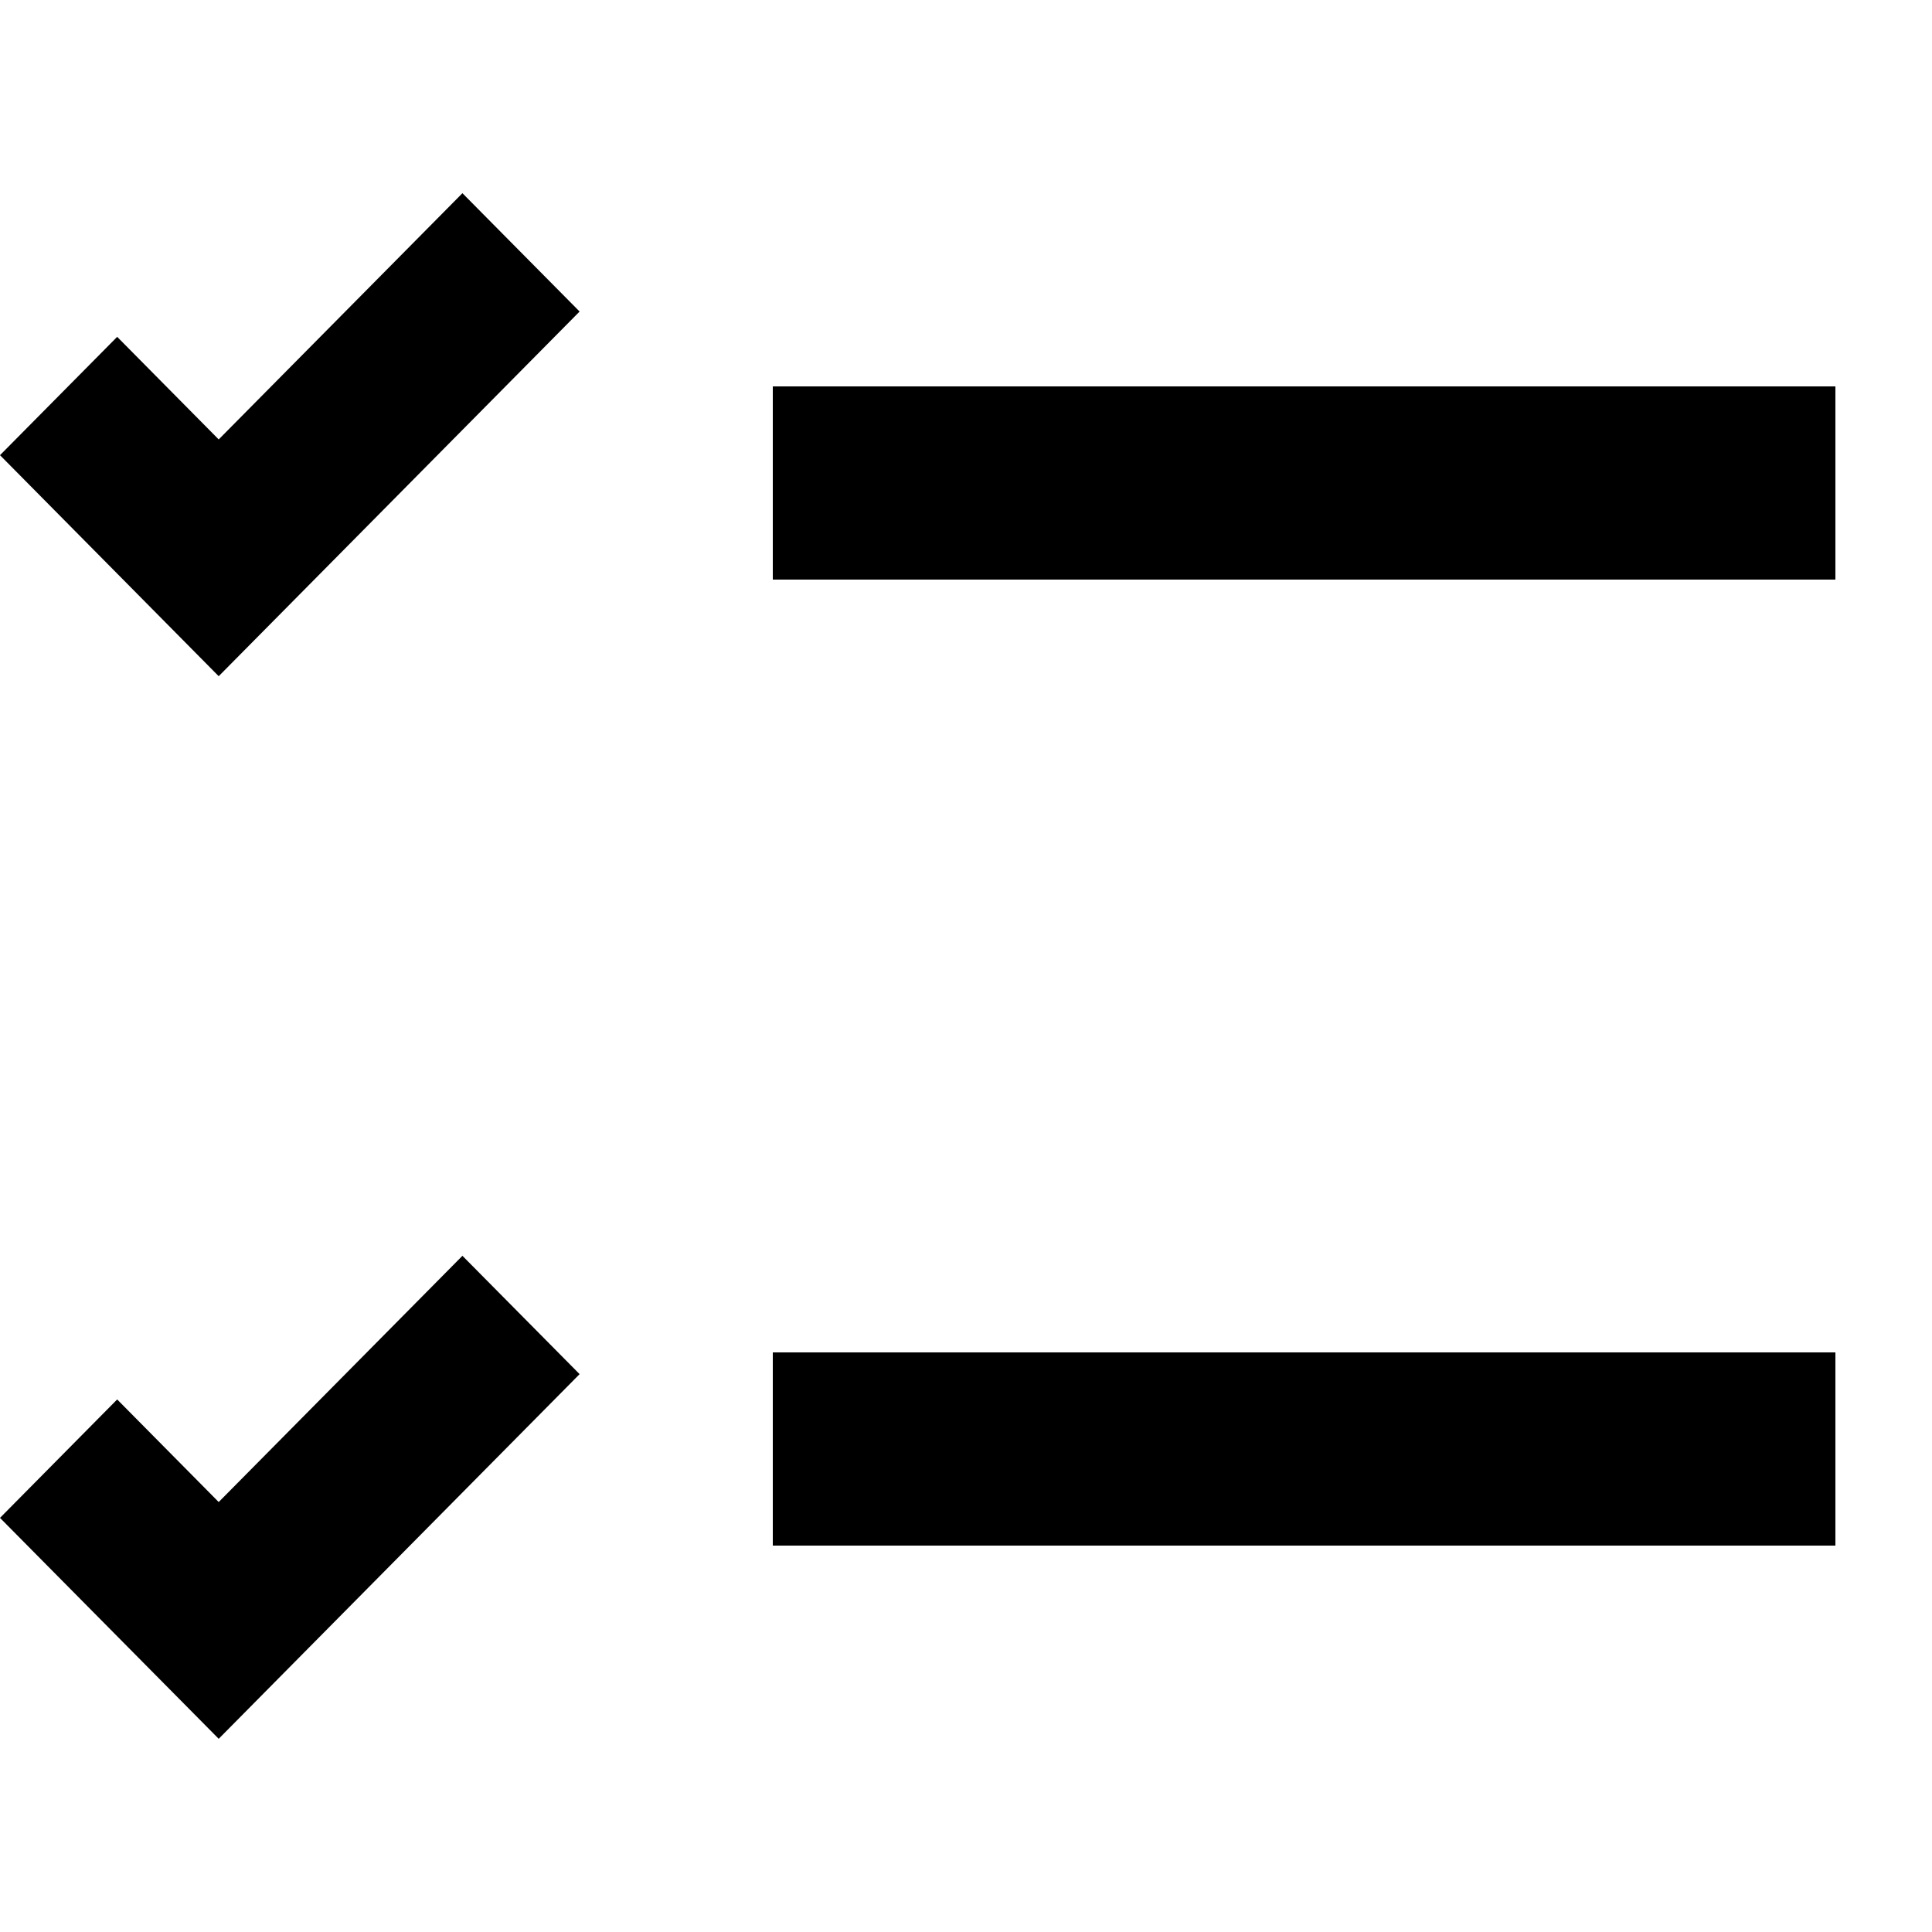 <svg width="20" height="20" viewBox="0 0 20 20" fill="none" xmlns="http://www.w3.org/2000/svg">
<path fill-rule="evenodd" clip-rule="evenodd" d="M19 16H8V14H19V16Z" fill="black"/>
<path fill-rule="evenodd" clip-rule="evenodd" d="M19 6H8V4H19V6Z" fill="black"/>
<path fill-rule="evenodd" clip-rule="evenodd" d="M2.264 15.549L4.787 13L6 14.225L2.264 18L0 15.713L1.213 14.487L2.264 15.549Z" fill="black"/>
<path d="M2.264 4.549L4.787 2L6 3.225L2.264 7L0 4.712L1.213 3.487L2.264 4.549Z" fill="black"/>
</svg>
